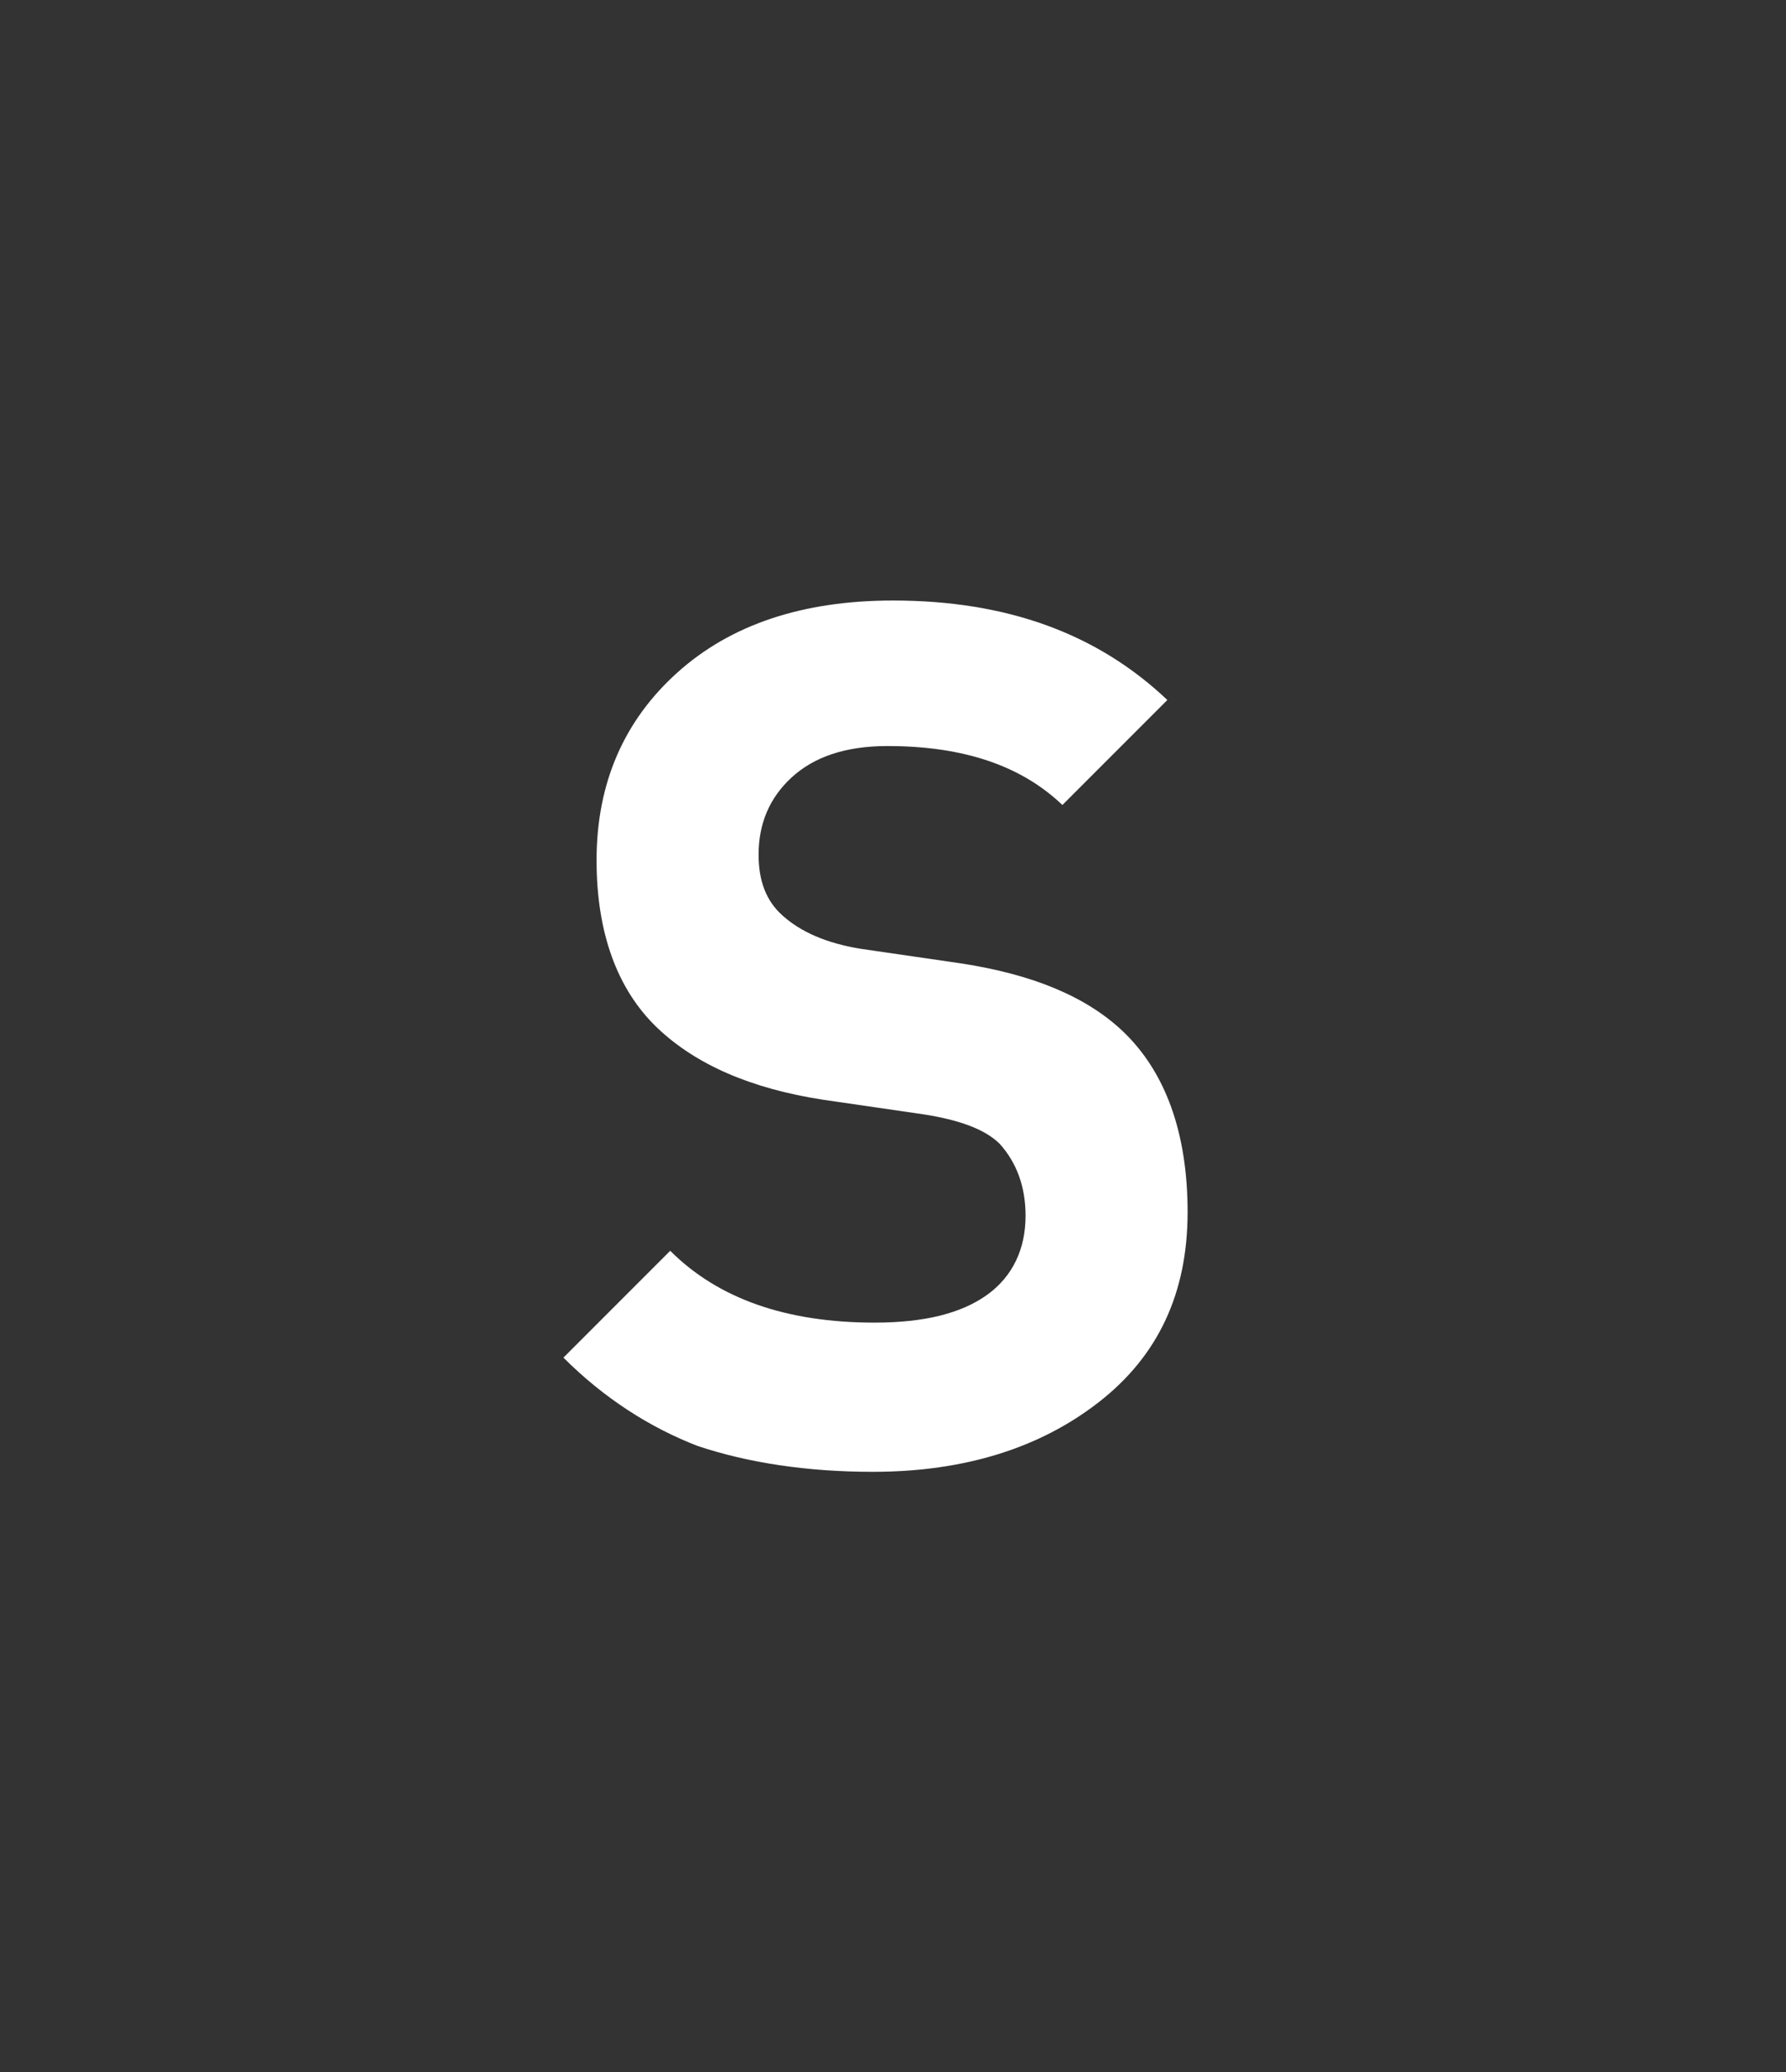 <?xml version="1.0" standalone="no"?>
<!DOCTYPE svg PUBLIC "-//W3C//DTD SVG 1.1//EN" "http://www.w3.org/Graphics/SVG/1.1/DTD/svg11.dtd">
<svg xmlns="http://www.w3.org/2000/svg" version="1.1" width="97px" height="112.5px" viewBox="0 -33 97 112.5" style="top:-33px">
  <rect x="0" y="-33" width="97" height="112.5" fill="#333333" stroke="none"/>
  <desc>S</desc>
  <defs/>
  <g id="Polygon68993">
    <path d="M 61 23 C 63.3 25.2 64.5 28.5 64.5 32.8 C 64.5 37.2 62.9 40.6 59.7 43.1 C 56.5 45.6 52.4 46.9 47.4 46.9 C 43.8 46.9 40.6 46.4 37.9 45.5 C 35.3 44.5 32.8 42.9 30.6 40.7 C 30.6 40.7 36.4 34.9 36.4 34.9 C 39 37.5 42.7 38.8 47.5 38.8 C 50.2 38.8 52.2 38.3 53.6 37.3 C 55 36.3 55.7 34.8 55.7 33 C 55.7 31.4 55.2 30.1 54.3 29.1 C 53.5 28.3 52.1 27.8 50.2 27.5 C 50.2 27.5 44.7 26.7 44.7 26.7 C 40.8 26.1 37.8 24.8 35.7 22.8 C 33.5 20.7 32.4 17.6 32.4 13.7 C 32.4 9.5 33.9 6.1 36.8 3.5 C 39.7 0.9 43.6 -0.4 48.5 -0.4 C 54.7 -0.4 59.6 1.4 63.4 5 C 63.4 5 57.7 10.7 57.7 10.7 C 55.5 8.6 52.4 7.5 48.2 7.5 C 45.9 7.5 44.2 8.1 43 9.2 C 41.8 10.3 41.2 11.7 41.2 13.4 C 41.2 14.8 41.6 15.9 42.5 16.7 C 43.5 17.6 44.9 18.2 46.7 18.5 C 46.7 18.5 52.2 19.3 52.2 19.3 C 56.1 19.9 59 21.1 61 23 C 61 23 61 23 61 23 Z " stroke="none" fill="#fff"/>
  </g>
</svg>
